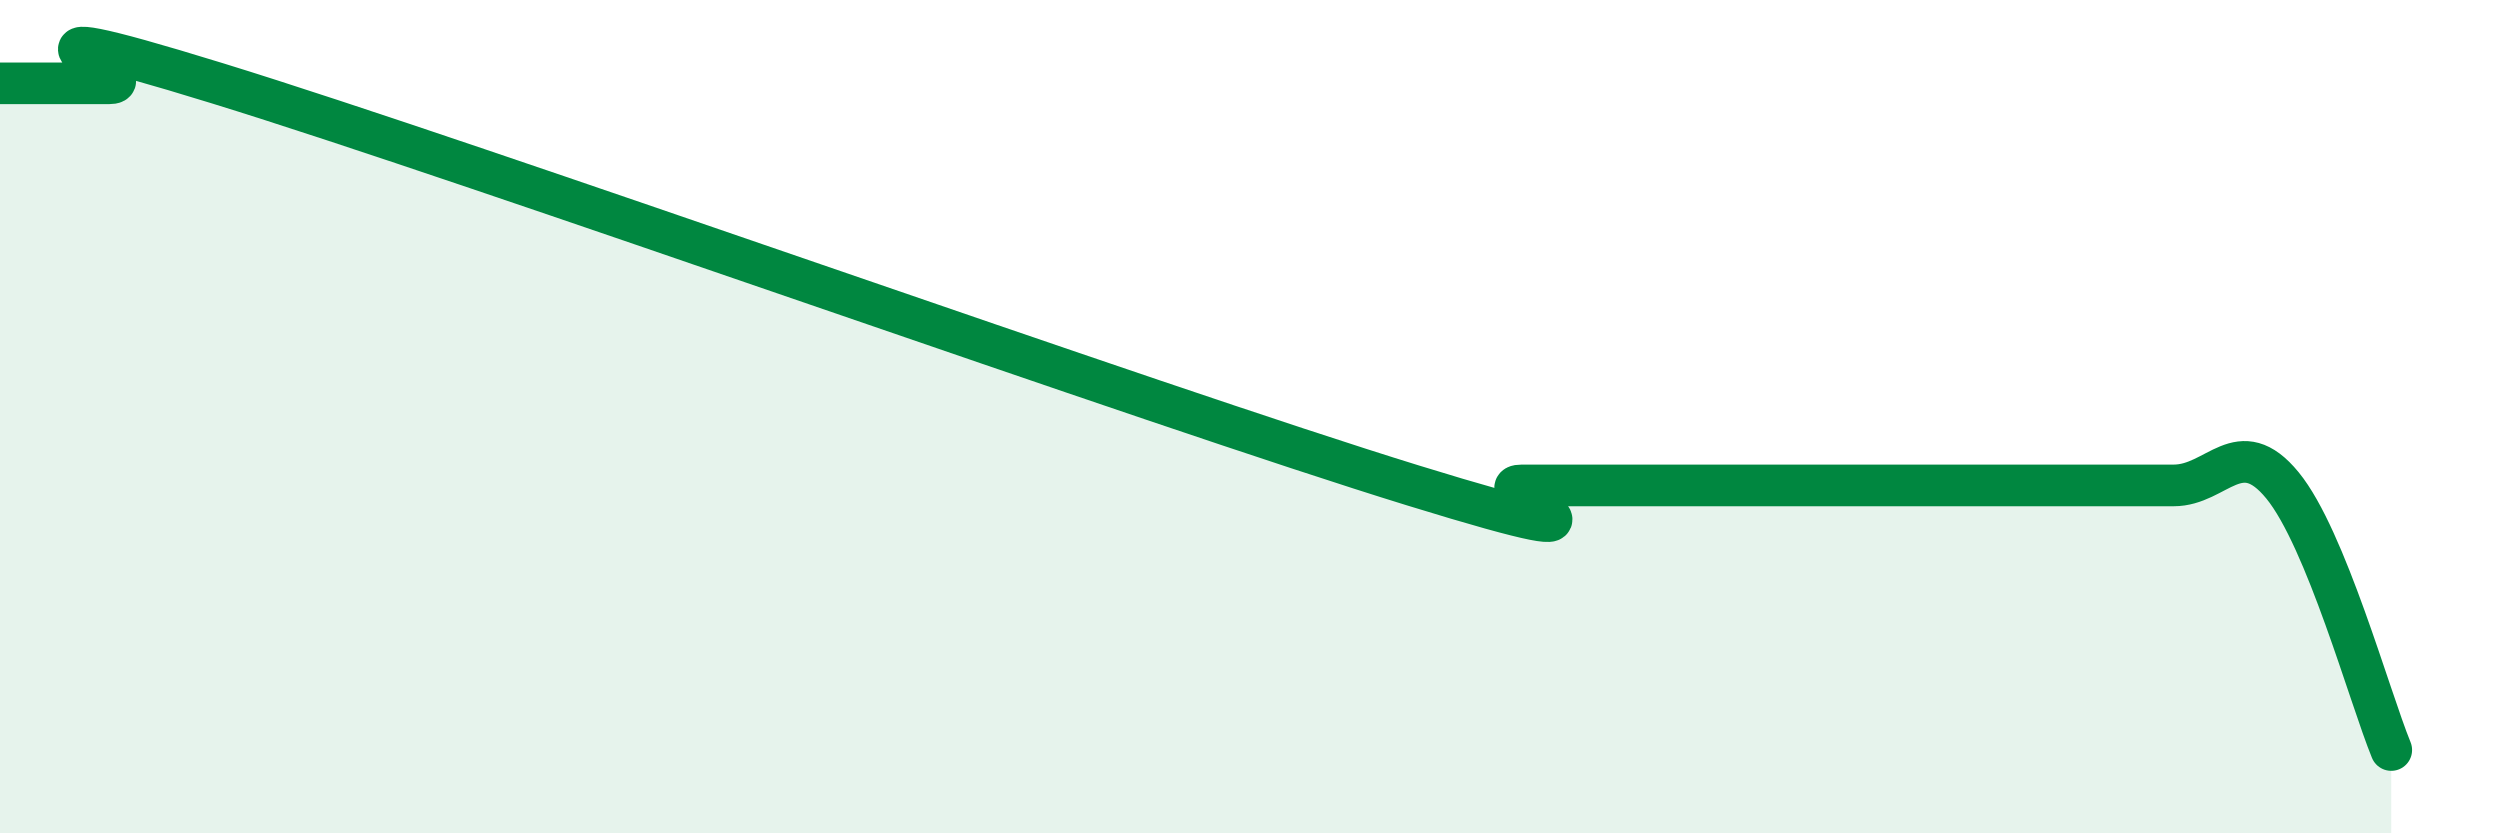 
    <svg width="60" height="20" viewBox="0 0 60 20" xmlns="http://www.w3.org/2000/svg">
      <path
        d="M 0,2 C 0.52,2 1.57,2 2.61,2 C 3.65,2 -1.04,0.07 5.22,2 C 11.48,3.93 27.65,9.72 33.91,11.65 C 40.17,13.58 35.48,11.65 36.52,11.65 C 37.56,11.65 38.09,11.65 39.13,11.65 C 40.17,11.65 40.7,11.65 41.74,11.65 C 42.78,11.65 43.31,11.65 44.35,11.65 C 45.39,11.65 45.92,11.65 46.96,11.65 C 48,11.65 48.53,11.65 49.57,11.65 C 50.61,11.65 51.13,11.65 52.17,11.65 C 53.21,11.65 53.74,10.38 54.78,11.65 C 55.82,12.92 56.87,16.73 57.39,18L57.39 20L0 20Z"
        fill="#008740"
        opacity="0.1"
        stroke-linecap="round"
        stroke-linejoin="round"
      />
      <path
        d="M 0,2 C 0.52,2 1.57,2 2.61,2 C 3.65,2 -1.04,0.07 5.22,2 C 11.48,3.93 27.65,9.72 33.91,11.65 C 40.17,13.58 35.48,11.65 36.52,11.65 C 37.56,11.65 38.09,11.65 39.13,11.65 C 40.17,11.65 40.7,11.65 41.74,11.65 C 42.78,11.65 43.31,11.65 44.35,11.65 C 45.39,11.65 45.92,11.65 46.96,11.65 C 48,11.65 48.53,11.65 49.57,11.65 C 50.61,11.65 51.13,11.65 52.17,11.65 C 53.21,11.65 53.74,10.38 54.78,11.65 C 55.82,12.92 56.87,16.73 57.39,18"
        stroke="#008740"
        stroke-width="1"
        fill="none"
        stroke-linecap="round"
        stroke-linejoin="round"
      />
    </svg>
  